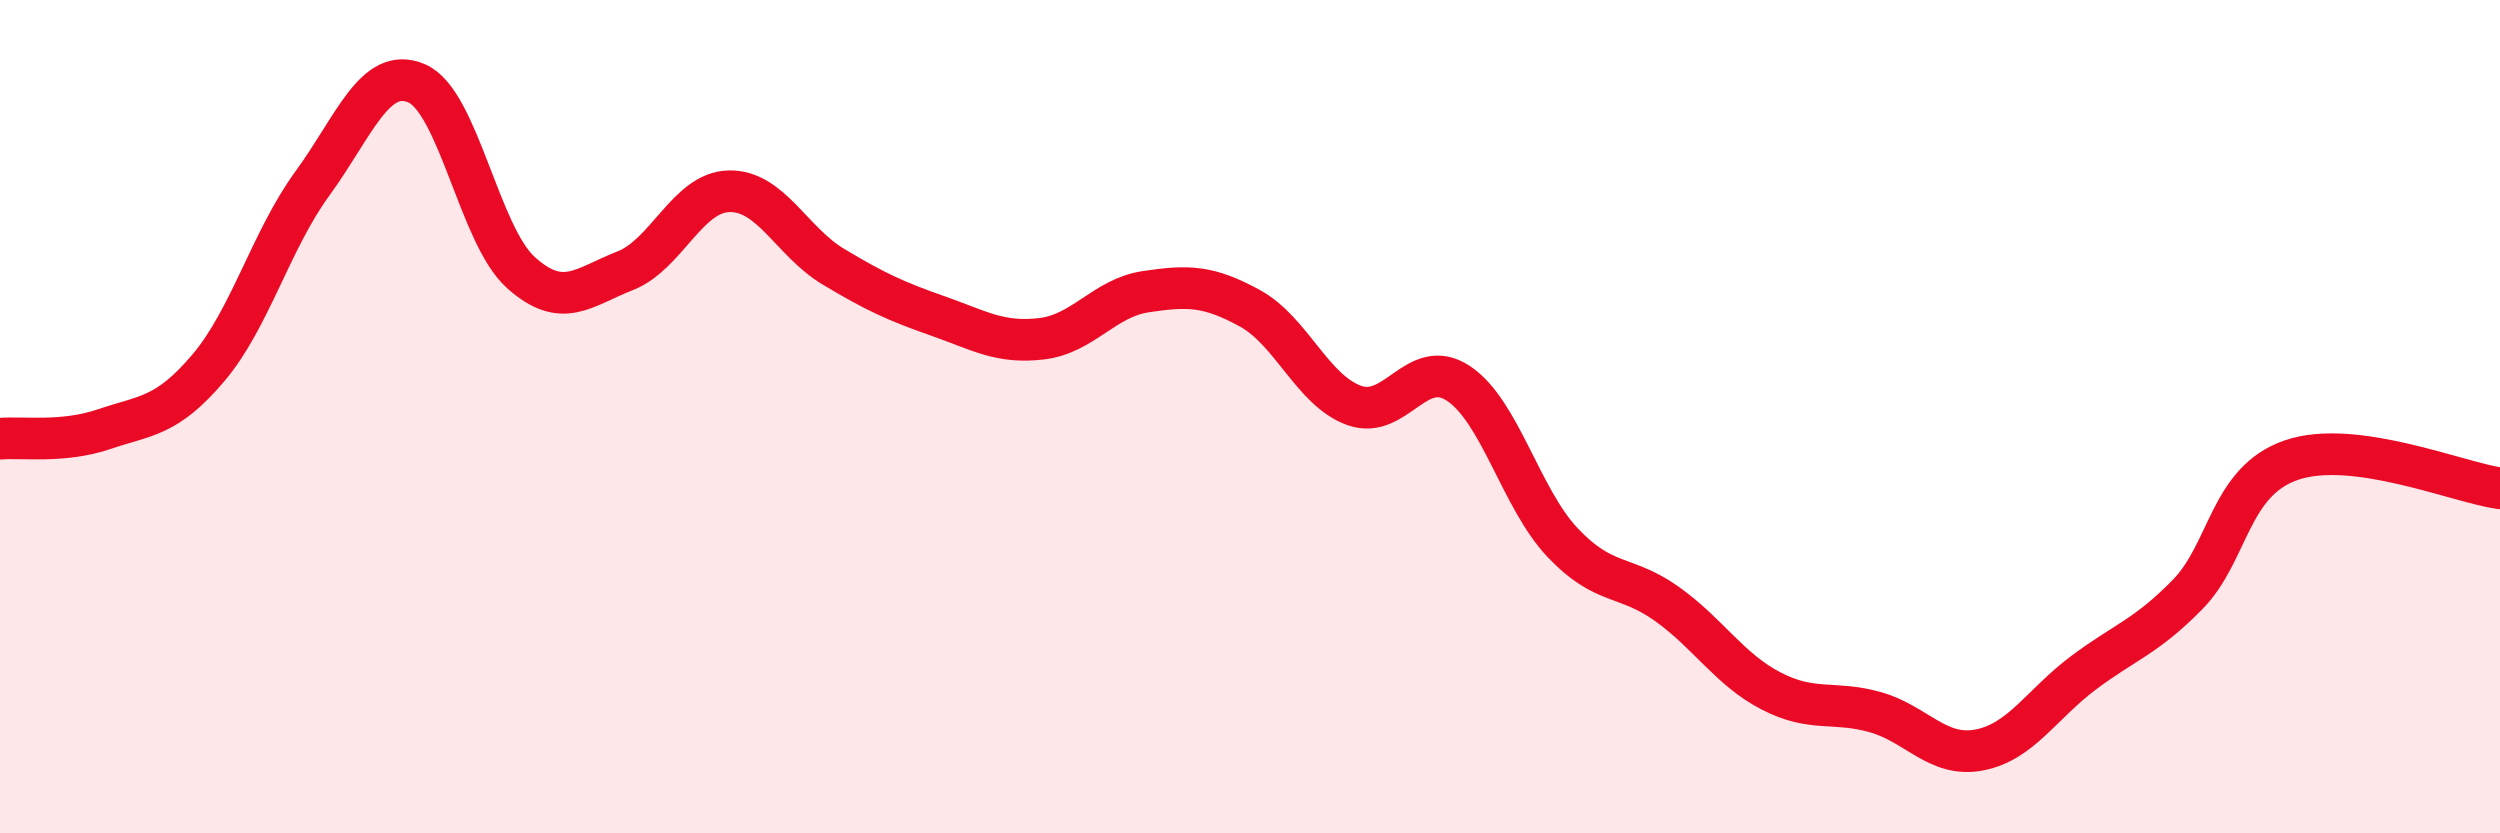 
    <svg width="60" height="20" viewBox="0 0 60 20" xmlns="http://www.w3.org/2000/svg">
      <path
        d="M 0,10.53 C 0.5,10.48 1.5,10.64 2.5,10.3 C 3.5,9.96 4,10.01 5,8.83 C 6,7.65 6.5,5.77 7.5,4.4 C 8.5,3.03 9,1.57 10,2 C 11,2.43 11.5,5.64 12.5,6.54 C 13.5,7.44 14,6.89 15,6.5 C 16,6.11 16.5,4.61 17.5,4.59 C 18.5,4.57 19,5.8 20,6.4 C 21,7 21.5,7.23 22.5,7.58 C 23.5,7.93 24,8.25 25,8.13 C 26,8.01 26.5,7.15 27.5,7 C 28.5,6.85 29,6.85 30,7.4 C 31,7.95 31.5,9.37 32.5,9.73 C 33.5,10.09 34,8.54 35,9.2 C 36,9.86 36.5,11.96 37.5,13.02 C 38.5,14.08 39,13.78 40,14.49 C 41,15.2 41.5,16.06 42.5,16.58 C 43.5,17.1 44,16.81 45,17.09 C 46,17.37 46.5,18.19 47.5,18 C 48.5,17.81 49,16.9 50,16.15 C 51,15.4 51.5,15.29 52.5,14.27 C 53.5,13.25 53.5,11.55 55,11.04 C 56.5,10.53 59,11.58 60,11.72L60 20L0 20Z"
        fill="#EB0A25"
        opacity="0.1"
        stroke-linecap="round"
        stroke-linejoin="round"
      />
      <path
        d="M 0,10.53 C 0.5,10.48 1.5,10.64 2.5,10.3 C 3.5,9.96 4,10.01 5,8.83 C 6,7.65 6.5,5.77 7.5,4.4 C 8.5,3.03 9,1.57 10,2 C 11,2.43 11.5,5.64 12.5,6.54 C 13.5,7.44 14,6.89 15,6.5 C 16,6.11 16.5,4.61 17.5,4.59 C 18.5,4.57 19,5.8 20,6.4 C 21,7 21.5,7.23 22.5,7.58 C 23.5,7.93 24,8.25 25,8.13 C 26,8.01 26.5,7.15 27.5,7 C 28.5,6.85 29,6.85 30,7.4 C 31,7.95 31.5,9.37 32.5,9.73 C 33.5,10.09 34,8.54 35,9.2 C 36,9.86 36.5,11.96 37.5,13.02 C 38.5,14.08 39,13.78 40,14.49 C 41,15.2 41.5,16.06 42.5,16.58 C 43.5,17.1 44,16.81 45,17.09 C 46,17.37 46.5,18.19 47.5,18 C 48.5,17.81 49,16.9 50,16.15 C 51,15.4 51.5,15.29 52.5,14.27 C 53.5,13.25 53.5,11.55 55,11.04 C 56.5,10.53 59,11.58 60,11.72"
        stroke="#EB0A25"
        stroke-width="1"
        fill="none"
        stroke-linecap="round"
        stroke-linejoin="round"
      />
    </svg>
  